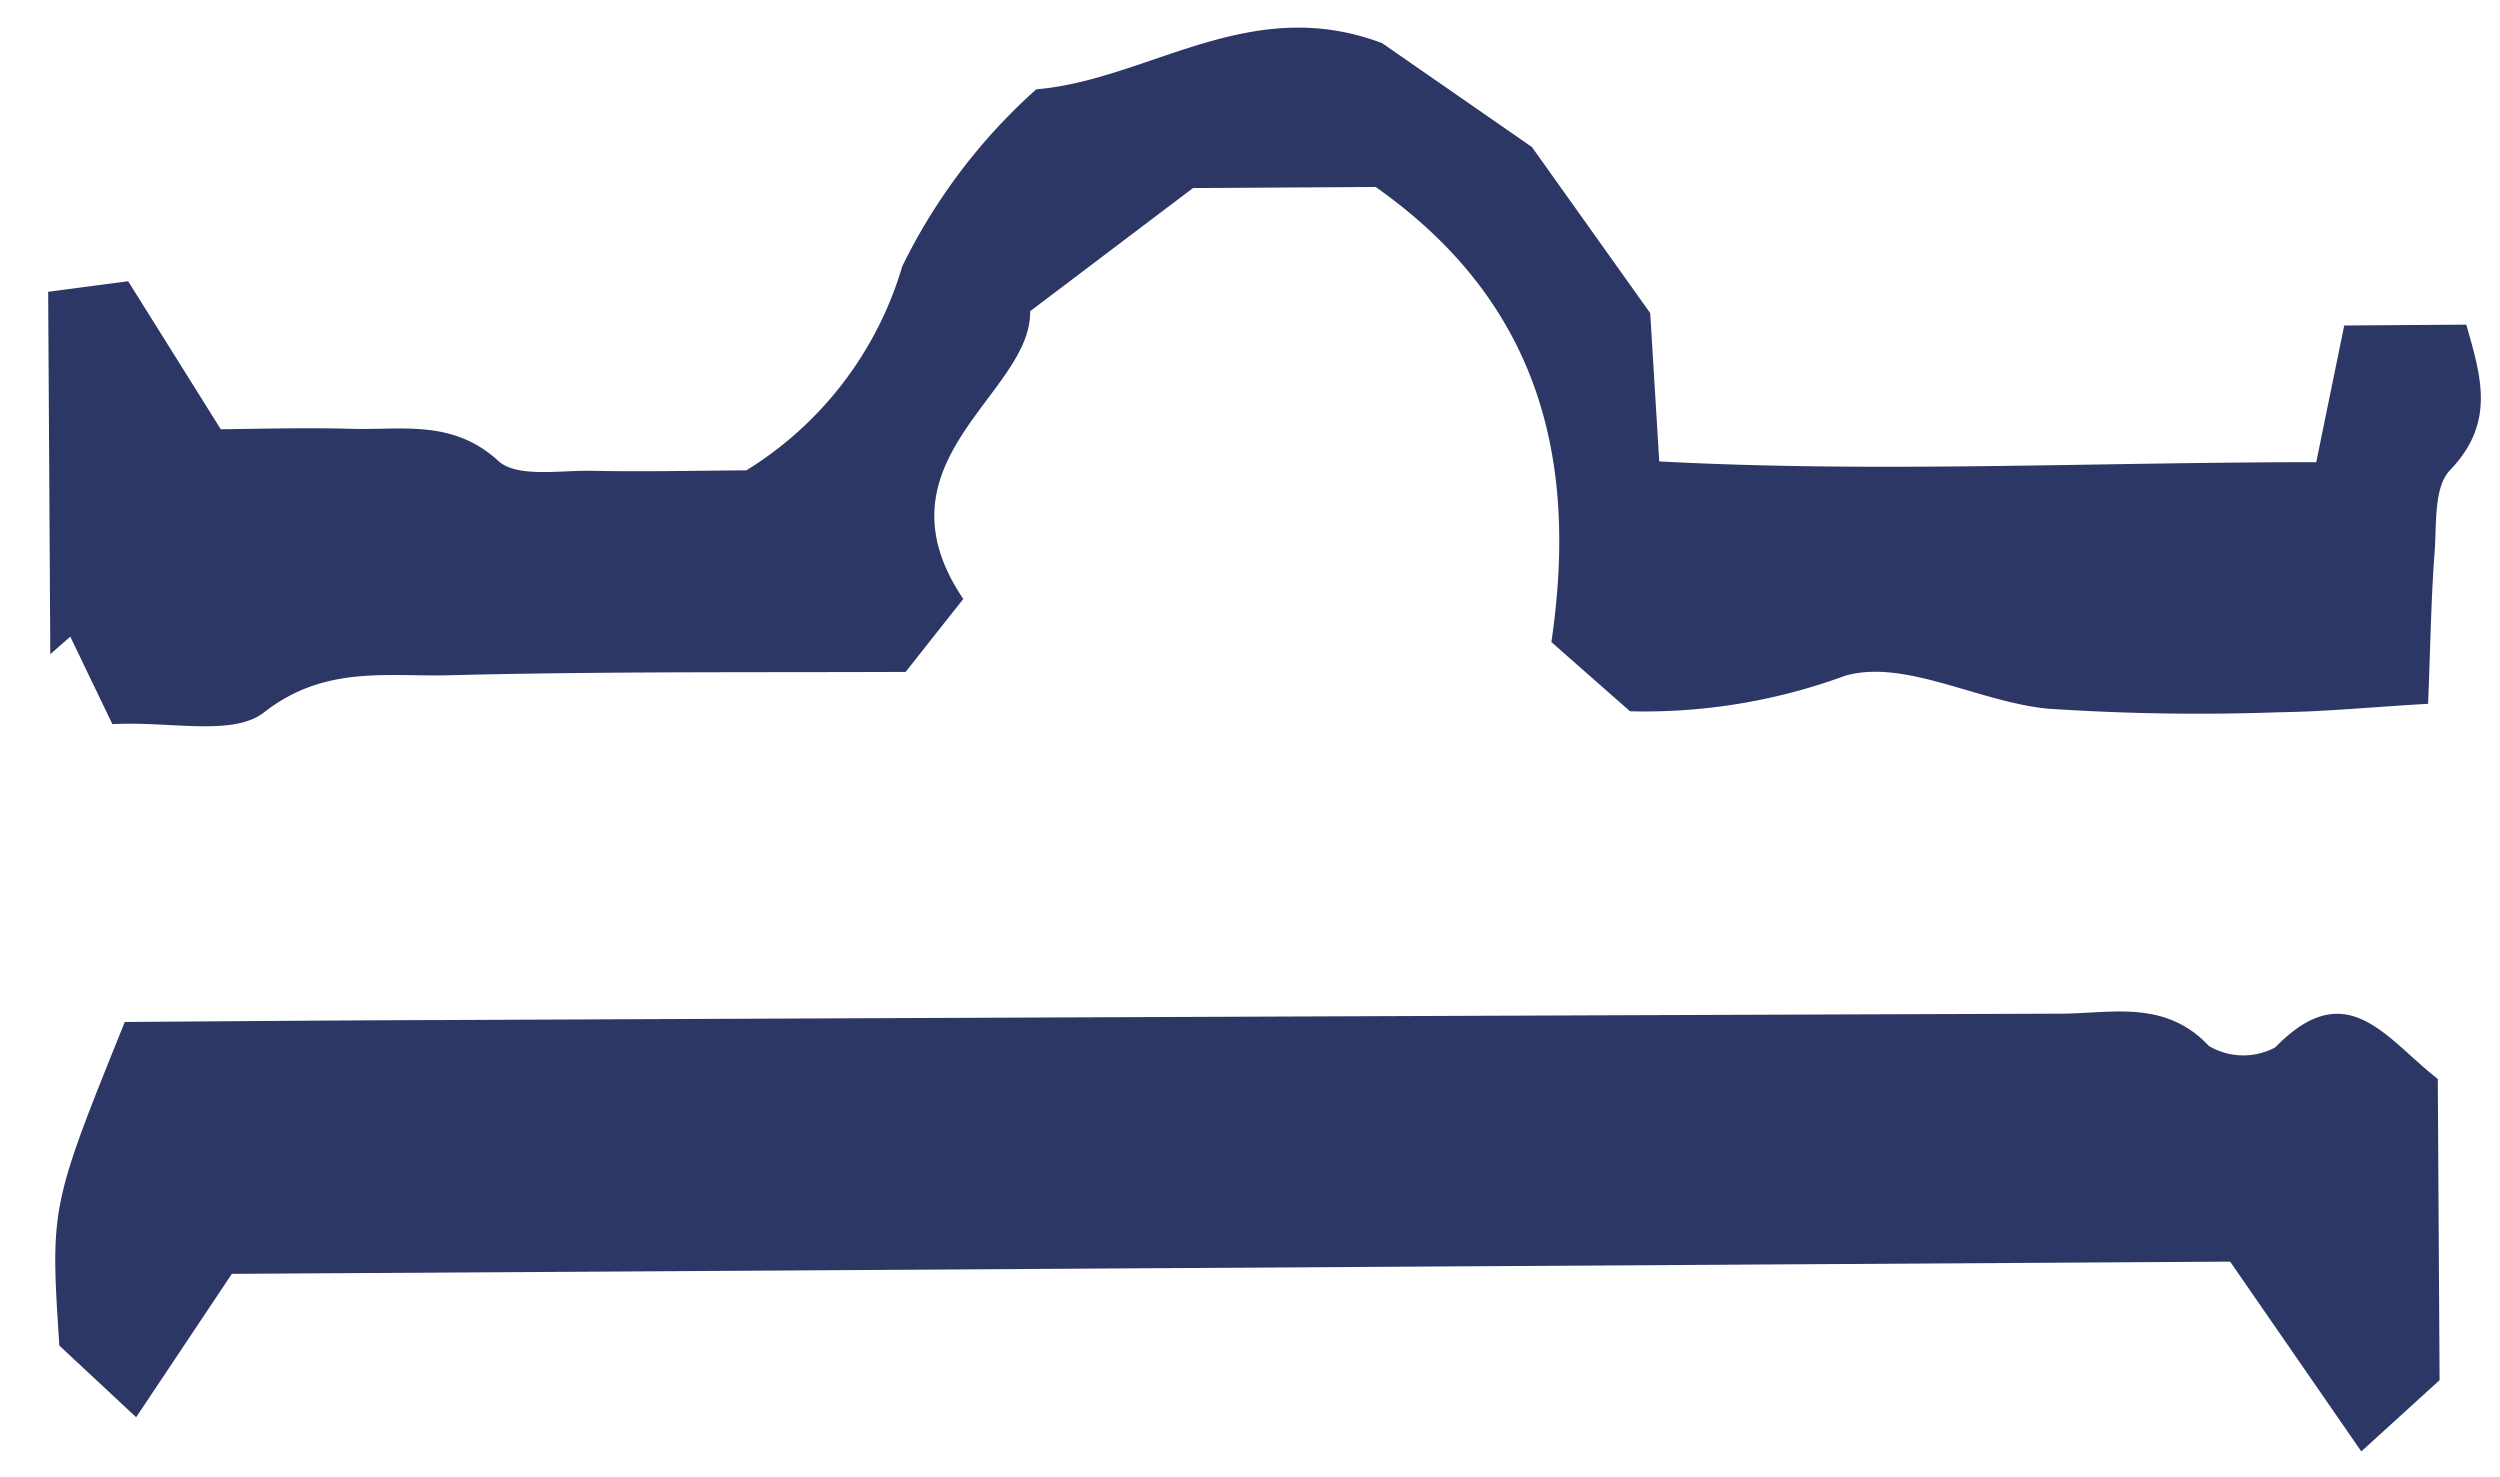 <svg xmlns="http://www.w3.org/2000/svg" xmlns:xlink="http://www.w3.org/1999/xlink" width="42" height="24.818" viewBox="0 0 42 24.818"><defs><clipPath id="a"><rect width="42" height="24.818" transform="translate(548 480)" fill="rgba(111,111,111,0.4)"/></clipPath></defs><g transform="translate(-548 -480)" clip-path="url(#a)"><g transform="translate(540.069 494.609) rotate(-48)"><path d="M4.807,0c1.166,1.277,2.4,2.625,3.625,3.977q9.126,10.046,18.242,20.1c.563.624,1.353,1.136,1.262,2.212a1.133,1.133,0,0,0,.729.845c1.735.065,1.348,1.3,1.433,2.383l-3.741,3.409-1.77-.176.895-3.771L2.866,4.168,0,4.585.031,2.821C1.664,1.146,1.664,1.146,4.807,0Z" transform="translate(0 9.165)" fill="#2c3765"/><path d="M4.676,0,5.707.88,4.9,3.7c.387.422.945,1.006,1.468,1.619.548.649,1.267,1.157,1.257,2.207,0,.423.579.87.93,1.277.578.669,1.187,1.313,1.74,1.921a6.025,6.025,0,0,0,4.3-.347,9.681,9.681,0,0,1,3.716-.317c1.388,1.3,3.6,1.579,4.465,3.8l.387,3.037-.744,3.344-1.75,1.78c2.293,2.836,4.867,5.425,7.376,8.211l2.021-1.187,1.383,1.514c-.483.769-.89,1.468-2,1.433-.387-.015-.81.427-1.177.714-.633.488-1.242,1.021-1.986,1.639-.654-.649-1.247-1.187-1.785-1.77a37.89,37.89,0,0,1-2.549-2.921c-.694-.935-.99-2.363-1.875-2.906a9.772,9.772,0,0,1-2.856-2.283l-.02-1.76c2.519-1.674,4.118-3.9,3.706-7.311l-2.066-2.267-3.369-.649c-1.011.95-3.666-.317-4.344,2.4l-1.559.1C7.864,13.1,6.15,11.167,4.38,9.3c-.714-.759-1.267-1.654-2.524-1.876C1.2,7.311.694,6.355,0,5.662L.619,4.153.176,4.1Z" transform="translate(8.386 0)" fill="#2c3765"/></g></g></svg>